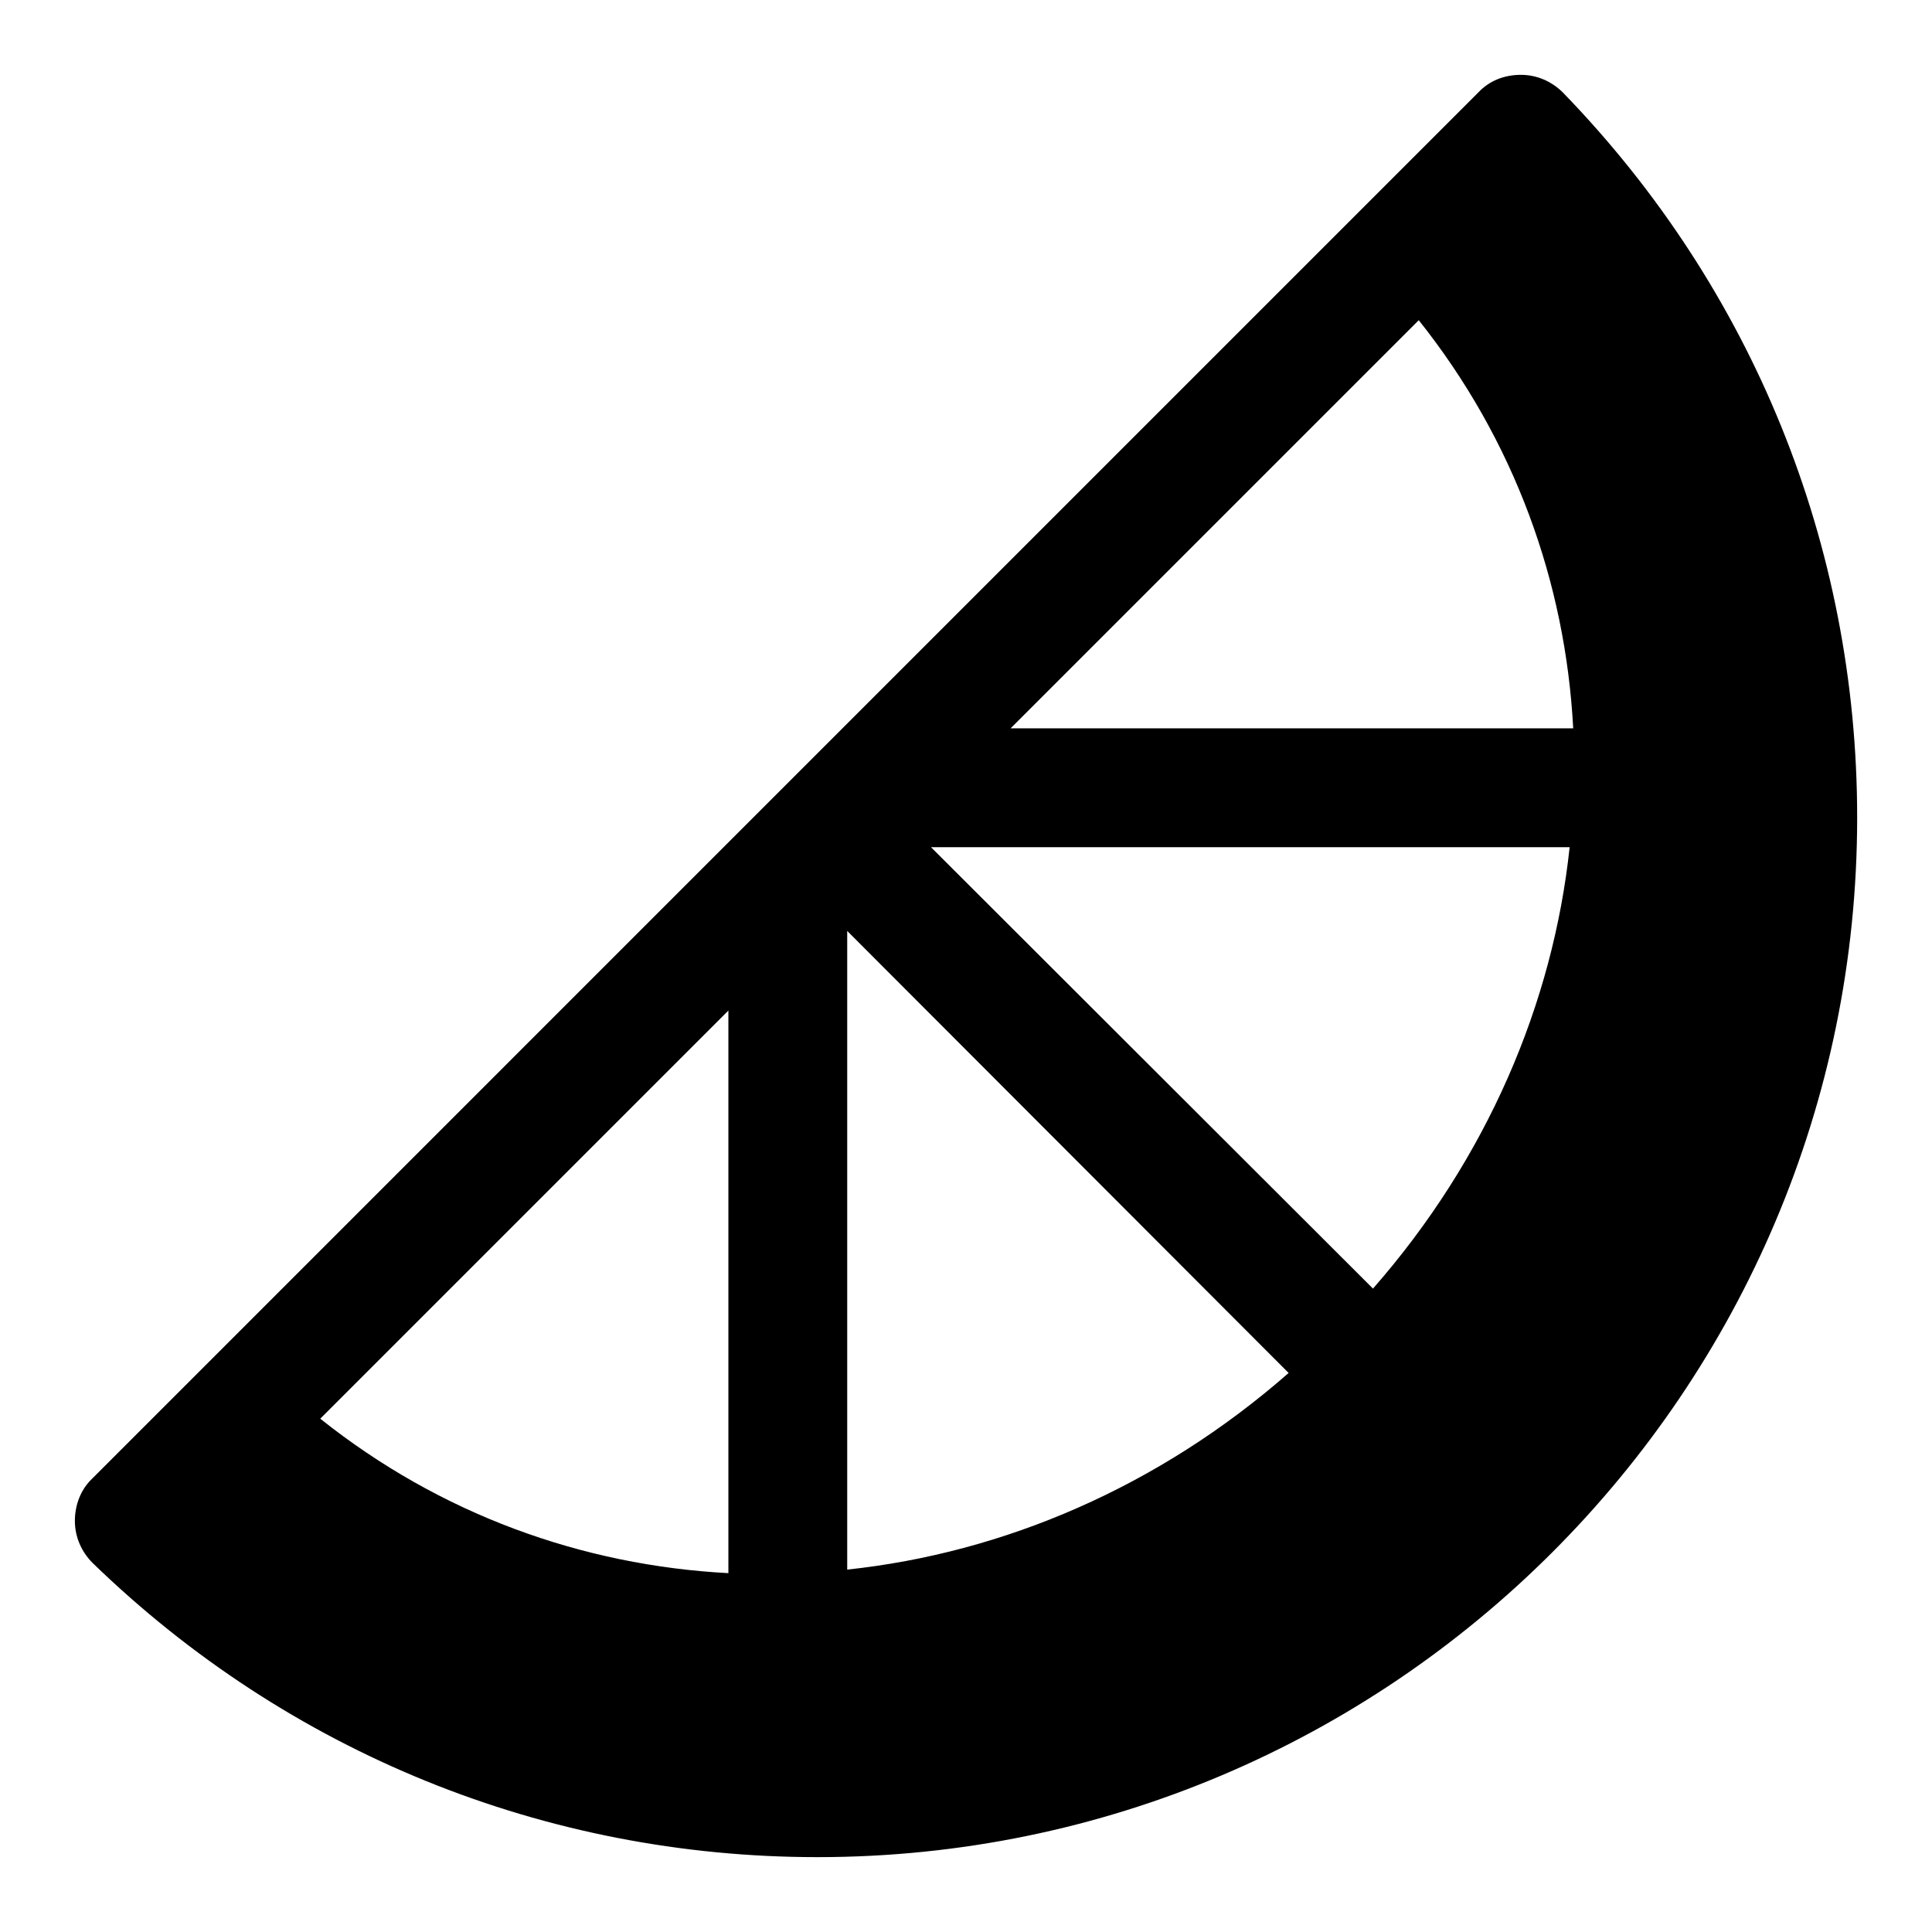 <?xml version="1.0" encoding="UTF-8"?>
<!-- Uploaded to: SVG Repo, www.svgrepo.com, Generator: SVG Repo Mixer Tools -->
<svg fill="#000000" width="800px" height="800px" version="1.1" viewBox="144 144 512 512" xmlns="http://www.w3.org/2000/svg">
 <path d="m558.23 168.56c-2.992-2.992-6.93-4.727-11.18-4.727-4.41 0-8.344 1.574-11.18 4.566l-367.46 367.47c-2.988 2.832-4.566 6.926-4.566 11.176s1.73 8.188 4.723 11.18c51.801 50.223 119.97 77.934 192.08 77.934 151.93 0 275.52-123.59 275.52-275.52 0-72.105-27.711-140.28-77.934-192.07zm-221.2 392.34c-38.73-2.047-76.359-15.586-108.16-40.934l108.16-108.16zm182.95-332.04c25.348 31.805 38.887 69.43 40.934 108.16h-149.1zm-151.46 331.1v-169.25l116.98 117.14c-34.48 30.227-75.57 47.703-116.98 52.109zm139.33-74.469-117.13-116.98h169.25c-4.41 41.406-21.887 82.496-52.117 116.98z"/>
</svg>